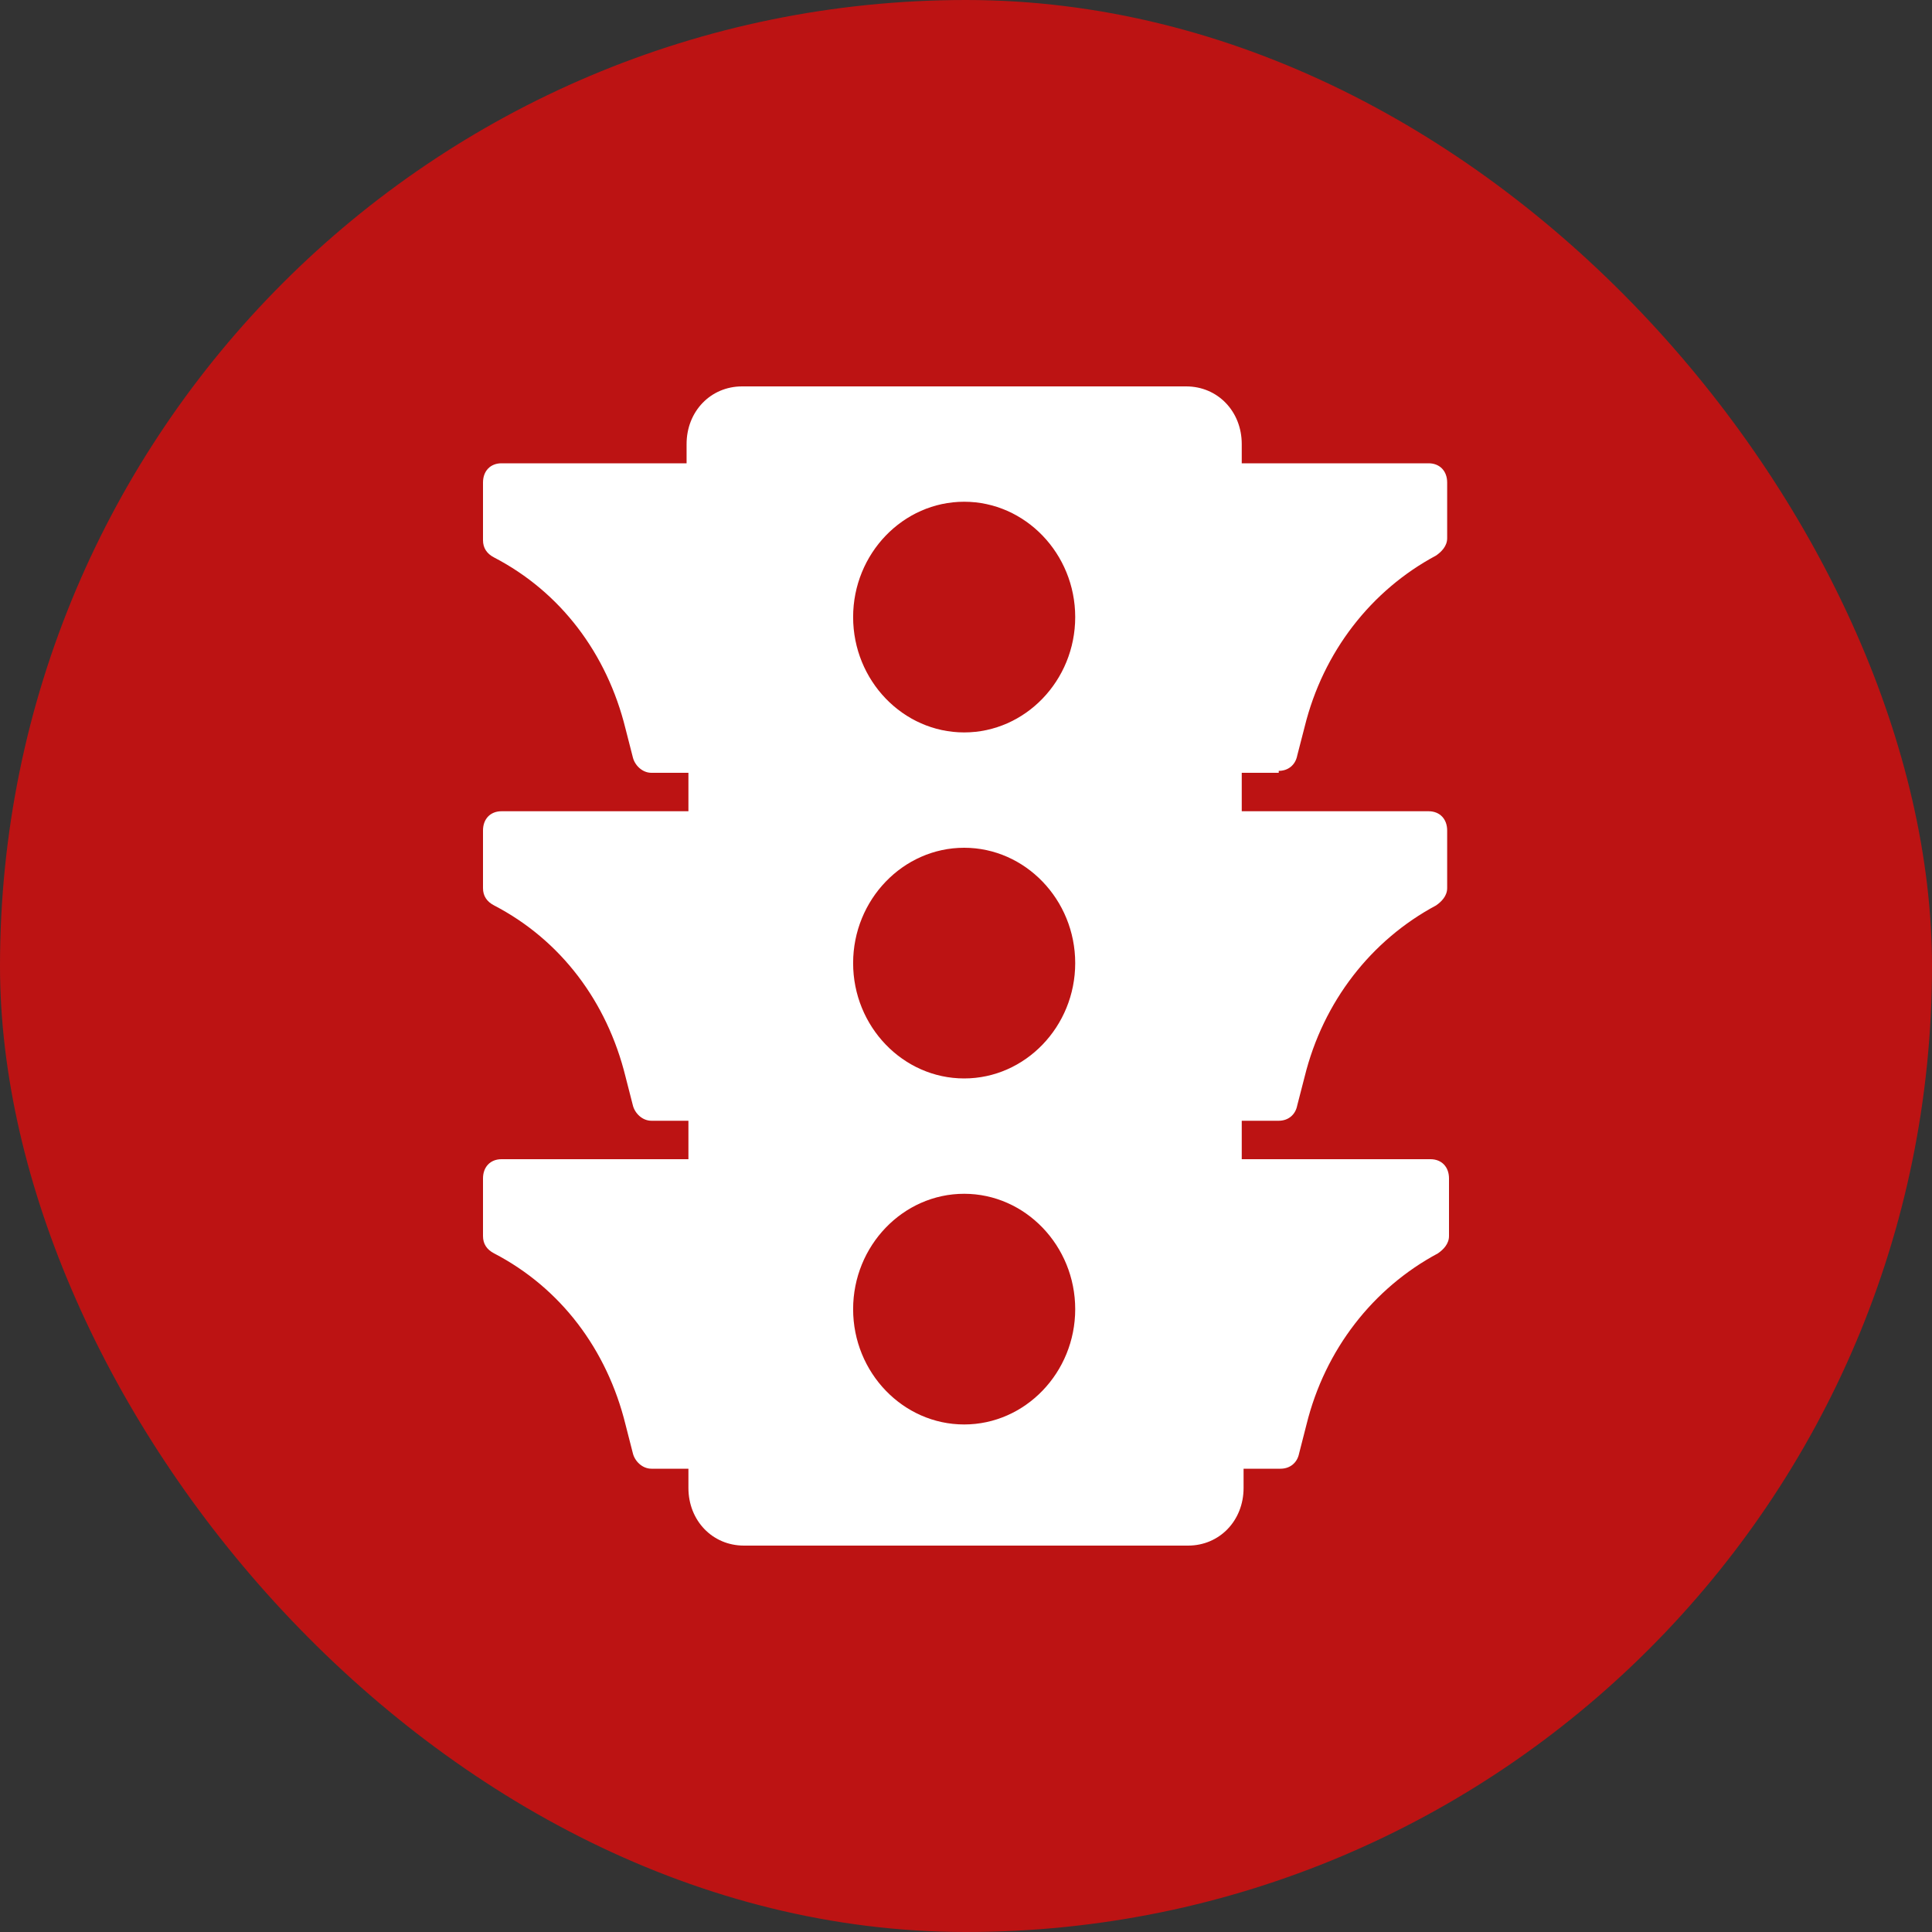 <svg width="40" height="40" viewBox="0 0 40 40" fill="none" xmlns="http://www.w3.org/2000/svg">
<rect x="0" y="0" width="40" height="40" fill="#333333" stroke="none"/>
<rect width="40" height="40" rx="20" fill="#BC1313"/>
<g clip-path="url(#clip0_2143_102)">
<path d="M26.475 15.96C26.667 15.96 26.82 15.841 26.858 15.642L27.012 15.045C27.395 13.492 28.391 12.219 29.732 11.502C29.847 11.423 29.962 11.303 29.962 11.144V9.99C29.962 9.751 29.808 9.592 29.578 9.592H25.709V9.194C25.709 8.517 25.211 8 24.559 8H15.364C14.713 8 14.215 8.517 14.215 9.194V9.592H10.383C10.153 9.592 10 9.751 10 9.99V11.184C10 11.343 10.077 11.463 10.23 11.542C11.609 12.259 12.567 13.532 12.95 15.085L13.103 15.682C13.142 15.841 13.295 16 13.487 16H14.253V16.796H10.383C10.153 16.796 10 16.955 10 17.194V18.388C10 18.547 10.077 18.667 10.23 18.746C11.609 19.463 12.567 20.736 12.95 22.289L13.103 22.886C13.142 23.045 13.295 23.204 13.487 23.204H14.253V24H10.383C10.153 24 10 24.159 10 24.398V25.592C10 25.751 10.077 25.871 10.23 25.95C11.609 26.667 12.567 27.94 12.95 29.492L13.103 30.09C13.142 30.249 13.295 30.408 13.487 30.408H14.253V30.806C14.253 31.483 14.751 32 15.402 32H24.598C25.249 32 25.747 31.483 25.747 30.806V30.408H26.513C26.705 30.408 26.858 30.289 26.897 30.09L27.05 29.492C27.433 27.94 28.429 26.667 29.77 25.95C29.885 25.871 30 25.751 30 25.592V24.398C30 24.159 29.847 24 29.617 24H25.709V23.204H26.475C26.667 23.204 26.82 23.085 26.858 22.886L27.012 22.289C27.395 20.736 28.391 19.463 29.732 18.746C29.847 18.667 29.962 18.547 29.962 18.388V17.194C29.962 16.955 29.808 16.796 29.578 16.796H25.709V16H26.475V15.96ZM19.962 15.164C18.697 15.164 17.663 14.09 17.663 12.776C17.663 11.463 18.697 10.388 19.962 10.388C21.226 10.388 22.261 11.463 22.261 12.776C22.261 14.09 21.226 15.164 19.962 15.164ZM19.962 22.328C18.697 22.328 17.663 21.254 17.663 19.94C17.663 18.627 18.697 17.552 19.962 17.552C21.226 17.552 22.261 18.627 22.261 19.94C22.261 21.254 21.226 22.328 19.962 22.328ZM19.962 24.716C21.226 24.716 22.261 25.791 22.261 27.105C22.261 28.418 21.226 29.492 19.962 29.492C18.697 29.492 17.663 28.418 17.663 27.105C17.663 25.791 18.697 24.716 19.962 24.716Z" fill="white"/>
</g>
<defs>
<clipPath id="clip0_2143_102">
<rect width="20" height="24" fill="white" transform="translate(10 8)"/>
</clipPath>
</defs>
</svg>
